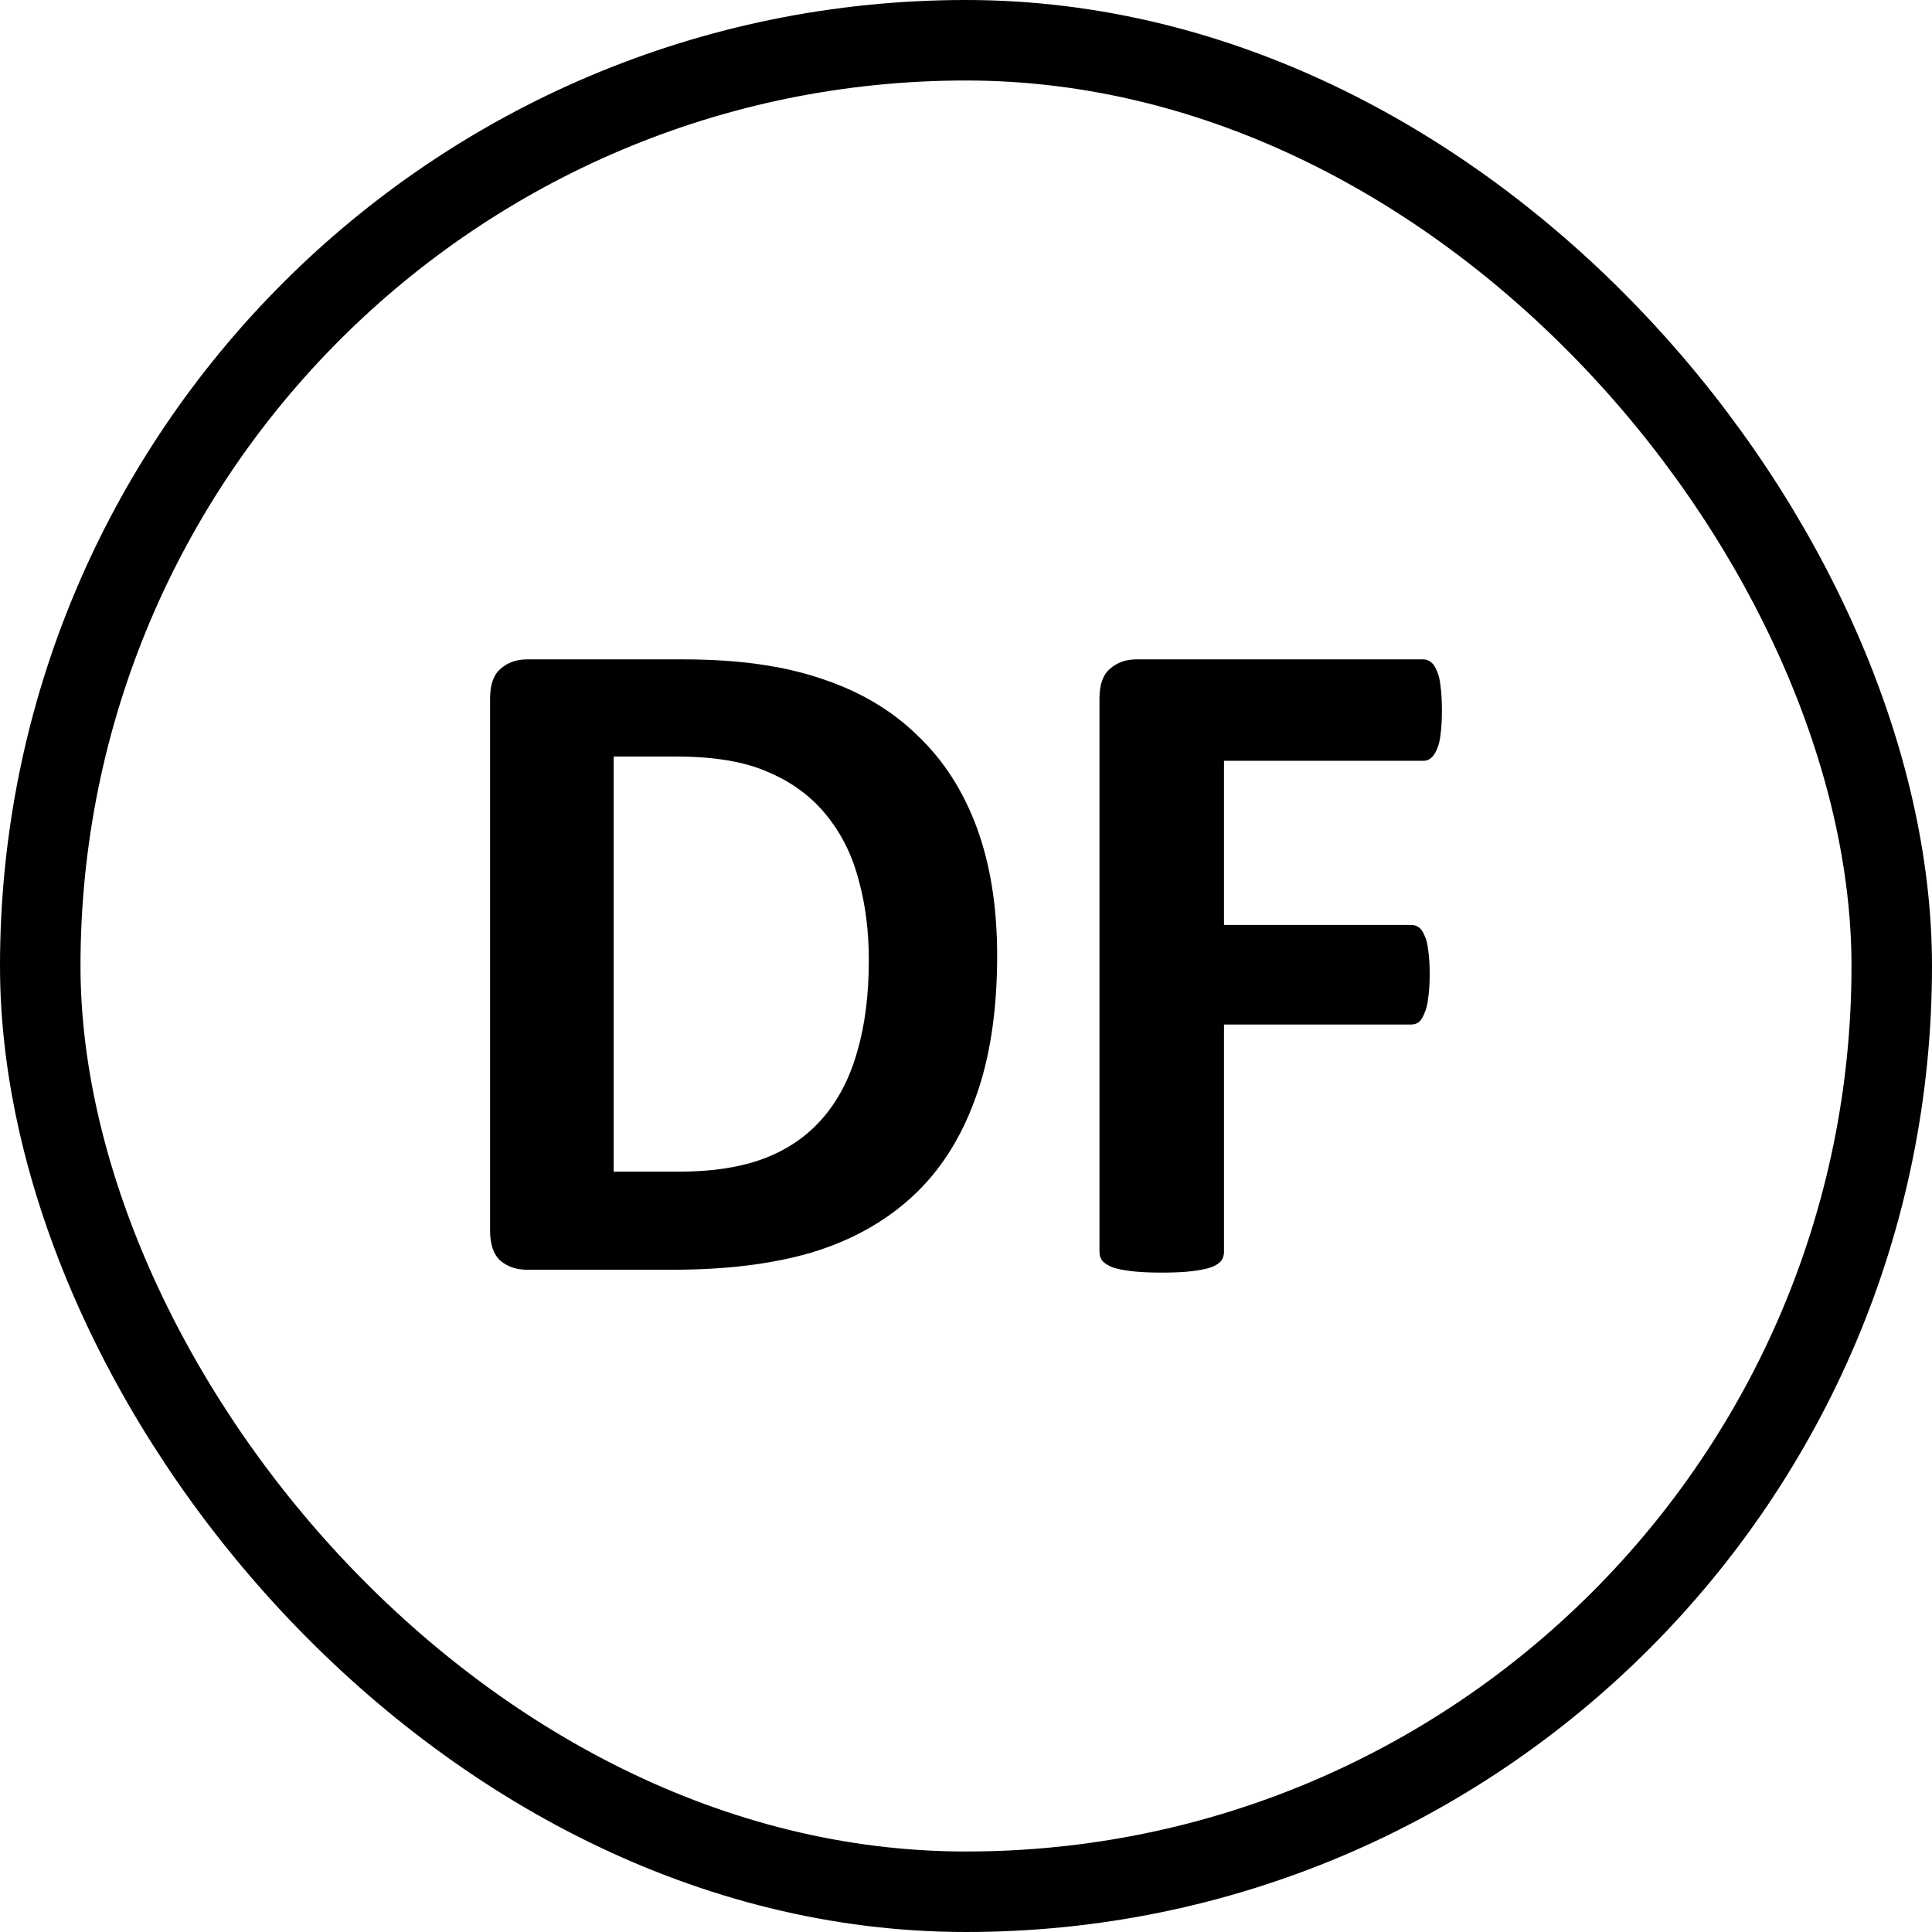 <svg width="24" height="24" viewBox="0 0 24 24" fill="none" xmlns="http://www.w3.org/2000/svg">
<rect x="0.5" y="0.5" width="23" height="23" rx="11.5" stroke="black"/>
<path d="M12.387 11.871C12.387 12.566 12.295 13.162 12.111 13.658C11.932 14.15 11.672 14.553 11.332 14.865C10.992 15.178 10.578 15.408 10.09 15.557C9.605 15.701 9.027 15.773 8.355 15.773H6.545C6.416 15.773 6.307 15.736 6.217 15.662C6.131 15.584 6.088 15.459 6.088 15.287V8.678C6.088 8.506 6.131 8.383 6.217 8.309C6.307 8.23 6.416 8.191 6.545 8.191H8.49C9.166 8.191 9.738 8.271 10.207 8.432C10.68 8.588 11.076 8.822 11.396 9.135C11.721 9.443 11.967 9.826 12.135 10.283C12.303 10.74 12.387 11.27 12.387 11.871ZM10.793 11.924C10.793 11.565 10.75 11.23 10.664 10.922C10.582 10.613 10.447 10.346 10.26 10.119C10.076 9.893 9.838 9.717 9.545 9.592C9.256 9.463 8.875 9.398 8.402 9.398H7.623V14.555H8.426C8.848 14.555 9.203 14.5 9.492 14.391C9.781 14.281 10.021 14.117 10.213 13.898C10.408 13.676 10.553 13.4 10.646 13.072C10.744 12.744 10.793 12.361 10.793 11.924Z" fill="black"/>
<path d="M17.912 8.824C17.912 8.941 17.906 9.041 17.895 9.123C17.887 9.201 17.871 9.264 17.848 9.311C17.828 9.357 17.805 9.393 17.777 9.416C17.75 9.439 17.719 9.451 17.684 9.451H15.205V11.49H17.531C17.566 11.49 17.598 11.5 17.625 11.52C17.652 11.539 17.676 11.572 17.695 11.619C17.719 11.666 17.734 11.729 17.742 11.807C17.754 11.885 17.76 11.982 17.76 12.1C17.76 12.217 17.754 12.315 17.742 12.393C17.734 12.471 17.719 12.535 17.695 12.586C17.676 12.637 17.652 12.674 17.625 12.697C17.598 12.717 17.566 12.727 17.531 12.727H15.205V15.551C15.205 15.594 15.193 15.631 15.17 15.662C15.146 15.693 15.104 15.721 15.041 15.744C14.982 15.764 14.904 15.779 14.807 15.791C14.709 15.803 14.584 15.809 14.432 15.809C14.283 15.809 14.158 15.803 14.057 15.791C13.959 15.779 13.881 15.764 13.822 15.744C13.764 15.721 13.721 15.693 13.693 15.662C13.67 15.631 13.658 15.594 13.658 15.551V8.678C13.658 8.506 13.701 8.383 13.787 8.309C13.877 8.23 13.986 8.191 14.115 8.191H17.684C17.719 8.191 17.75 8.203 17.777 8.227C17.805 8.246 17.828 8.281 17.848 8.332C17.871 8.379 17.887 8.443 17.895 8.525C17.906 8.607 17.912 8.707 17.912 8.824Z" fill="black"/>
</svg>

